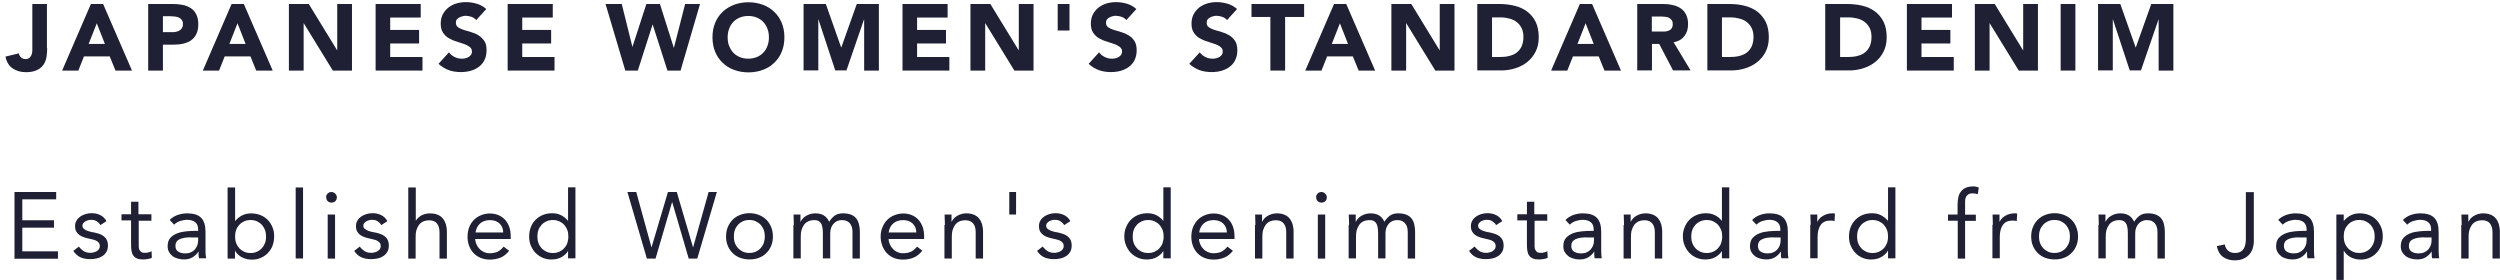 <svg width="259" height="29" viewBox="0 0 259 29" fill="none" xmlns="http://www.w3.org/2000/svg">
<path d="M4.891 4.992C4.891 5.312 4.861 5.618 4.815 5.923C4.754 6.228 4.662 6.487 4.494 6.716C4.342 6.945 4.113 7.128 3.823 7.266C3.533 7.403 3.151 7.479 2.693 7.479C2.143 7.479 1.685 7.342 1.303 7.082C0.921 6.823 0.677 6.411 0.57 5.862L1.96 5.526C1.975 5.694 2.051 5.831 2.189 5.953C2.326 6.075 2.479 6.121 2.647 6.121C2.815 6.121 2.952 6.075 3.059 5.984C3.151 5.892 3.227 5.785 3.273 5.663C3.319 5.541 3.349 5.389 3.349 5.236C3.349 5.083 3.349 4.946 3.349 4.809V0.414H4.861V4.992H4.891Z" fill="#1F2034"/>
<path d="M9.43 0.414H10.682L13.675 7.311H11.965L11.369 5.846H8.697L8.117 7.311H6.438L9.415 0.414H9.43ZM10.026 2.413L9.186 4.549H10.866L10.026 2.413Z" fill="#1F2034"/>
<path d="M15.352 0.414H17.917C18.268 0.414 18.619 0.445 18.924 0.506C19.245 0.567 19.52 0.689 19.764 0.841C20.009 0.994 20.192 1.208 20.329 1.482C20.467 1.757 20.543 2.093 20.543 2.505C20.543 2.917 20.482 3.252 20.345 3.512C20.222 3.786 20.039 4 19.81 4.168C19.581 4.336 19.306 4.443 19.001 4.519C18.695 4.595 18.344 4.626 17.993 4.626H16.878V7.311H15.352V0.414ZM16.878 3.329H17.886C18.024 3.329 18.161 3.329 18.283 3.283C18.405 3.252 18.527 3.207 18.619 3.146C18.711 3.084 18.802 2.993 18.863 2.886C18.924 2.779 18.955 2.642 18.955 2.489C18.955 2.321 18.909 2.169 18.833 2.062C18.757 1.955 18.65 1.879 18.527 1.818C18.405 1.757 18.253 1.726 18.1 1.711C17.947 1.711 17.795 1.681 17.657 1.681H16.878V3.313V3.329Z" fill="#1F2034"/>
<path d="M24.008 0.414H25.26L28.253 7.311H26.543L25.948 5.846H23.275L22.695 7.311H21.016L23.993 0.414H24.008ZM24.604 2.413L23.764 4.549H25.444L24.604 2.413Z" fill="#1F2034"/>
<path d="M29.93 0.414H31.991L34.923 5.206H34.938V0.414H36.465V7.311H34.48L31.472 2.413H31.457V7.311H29.93V0.414Z" fill="#1F2034"/>
<path d="M38.898 0.414H43.586V1.818H40.425V3.1H43.418V4.504H40.425V5.907H43.769V7.311H38.914V0.414H38.898Z" fill="#1F2034"/>
<path d="M49.354 2.096C49.232 1.943 49.064 1.821 48.85 1.745C48.636 1.668 48.438 1.638 48.255 1.638C48.148 1.638 48.025 1.638 47.919 1.684C47.812 1.729 47.69 1.745 47.583 1.806C47.476 1.867 47.399 1.928 47.323 2.019C47.247 2.111 47.231 2.218 47.231 2.355C47.231 2.569 47.308 2.721 47.461 2.828C47.613 2.935 47.812 3.026 48.056 3.103C48.3 3.179 48.545 3.255 48.819 3.332C49.094 3.408 49.354 3.515 49.583 3.667C49.812 3.82 50.01 4.003 50.178 4.247C50.346 4.491 50.407 4.812 50.407 5.209C50.407 5.605 50.331 5.926 50.194 6.216C50.056 6.506 49.858 6.735 49.613 6.918C49.369 7.101 49.094 7.238 48.774 7.33C48.453 7.421 48.117 7.467 47.751 7.467C47.308 7.467 46.88 7.406 46.498 7.269C46.117 7.131 45.766 6.918 45.43 6.612L46.514 5.422C46.666 5.636 46.865 5.788 47.109 5.911C47.354 6.033 47.598 6.078 47.842 6.078C47.964 6.078 48.087 6.078 48.224 6.033C48.346 6.002 48.468 5.956 48.56 5.895C48.667 5.834 48.743 5.758 48.804 5.666C48.865 5.575 48.896 5.468 48.896 5.346C48.896 5.132 48.819 4.98 48.651 4.858C48.483 4.736 48.3 4.629 48.056 4.552C47.812 4.476 47.552 4.385 47.277 4.293C47.002 4.217 46.743 4.095 46.498 3.957C46.254 3.82 46.056 3.622 45.903 3.393C45.75 3.164 45.659 2.859 45.659 2.462C45.659 2.065 45.735 1.76 45.873 1.485C46.025 1.211 46.208 0.982 46.453 0.783C46.697 0.6 46.972 0.448 47.292 0.356C47.613 0.265 47.934 0.219 48.27 0.219C48.667 0.219 49.033 0.28 49.4 0.387C49.766 0.493 50.087 0.677 50.377 0.936L49.339 2.08L49.354 2.096Z" fill="#1F2034"/>
<path d="M52.578 0.414H57.266V1.818H54.105V3.1H57.098V4.504H54.105V5.907H57.449V7.311H52.593V0.414H52.578Z" fill="#1F2034"/>
<path d="M62.765 0.414H64.414L65.513 4.839H65.529L66.964 0.414H68.369L69.804 4.946H69.819L70.98 0.414H72.522L70.506 7.311H69.147L67.621 2.55H67.605L66.078 7.311H64.78L62.734 0.414H62.765Z" fill="#1F2034"/>
<path d="M73.812 3.866C73.812 3.317 73.904 2.813 74.087 2.371C74.271 1.928 74.53 1.547 74.866 1.226C75.202 0.906 75.584 0.677 76.042 0.494C76.5 0.326 76.989 0.234 77.538 0.234C78.088 0.234 78.576 0.326 79.034 0.494C79.493 0.662 79.874 0.906 80.21 1.226C80.546 1.547 80.806 1.928 80.989 2.371C81.172 2.813 81.264 3.317 81.264 3.866C81.264 4.415 81.172 4.919 80.989 5.362C80.806 5.804 80.546 6.186 80.21 6.506C79.874 6.826 79.493 7.071 79.034 7.238C78.576 7.406 78.088 7.498 77.538 7.498C76.989 7.498 76.5 7.406 76.042 7.238C75.584 7.071 75.202 6.826 74.866 6.506C74.53 6.186 74.271 5.804 74.087 5.362C73.904 4.919 73.812 4.415 73.812 3.866ZM75.385 3.866C75.385 4.187 75.431 4.492 75.538 4.751C75.645 5.026 75.782 5.255 75.965 5.453C76.149 5.651 76.378 5.804 76.637 5.911C76.897 6.018 77.187 6.079 77.523 6.079C77.859 6.079 78.134 6.018 78.409 5.911C78.668 5.804 78.897 5.651 79.08 5.453C79.264 5.255 79.416 5.026 79.508 4.751C79.615 4.476 79.66 4.187 79.66 3.866C79.66 3.546 79.615 3.256 79.508 2.981C79.401 2.706 79.264 2.478 79.08 2.279C78.897 2.081 78.668 1.928 78.409 1.821C78.149 1.715 77.844 1.653 77.523 1.653C77.202 1.653 76.897 1.715 76.637 1.821C76.378 1.928 76.149 2.081 75.965 2.279C75.782 2.478 75.629 2.706 75.538 2.981C75.431 3.256 75.385 3.546 75.385 3.866Z" fill="#1F2034"/>
<path d="M83.265 0.414H85.556L87.144 4.916H87.159L88.762 0.414H91.052V7.311H89.526V2.016H89.51L87.693 7.296H86.533L84.792 2.016H84.777V7.296H83.25V0.414H83.265Z" fill="#1F2034"/>
<path d="M93.484 0.414H98.172V1.818H95.011V3.1H98.004V4.504H95.011V5.907H98.355V7.311H93.5V0.414H93.484Z" fill="#1F2034"/>
<path d="M100.539 0.414H102.6L105.532 5.206H105.547V0.414H107.074V7.311H105.089L102.081 2.413H102.066V7.311H100.539V0.414Z" fill="#1F2034"/>
<path d="M109.578 0.414H110.8V3.161H109.578V0.414Z" fill="#1F2034"/>
<path d="M116.705 2.096C116.583 1.943 116.415 1.821 116.202 1.745C115.988 1.668 115.789 1.638 115.606 1.638C115.499 1.638 115.377 1.638 115.27 1.684C115.148 1.714 115.041 1.745 114.934 1.806C114.827 1.867 114.751 1.928 114.675 2.019C114.614 2.111 114.583 2.218 114.583 2.355C114.583 2.569 114.659 2.721 114.812 2.828C114.965 2.935 115.163 3.026 115.408 3.103C115.652 3.179 115.896 3.255 116.171 3.332C116.446 3.408 116.69 3.515 116.934 3.667C117.179 3.82 117.362 4.003 117.53 4.247C117.683 4.491 117.759 4.812 117.759 5.209C117.759 5.605 117.683 5.926 117.545 6.216C117.408 6.506 117.209 6.735 116.965 6.918C116.721 7.101 116.446 7.238 116.125 7.33C115.805 7.421 115.469 7.467 115.102 7.467C114.659 7.467 114.232 7.406 113.85 7.269C113.468 7.131 113.117 6.918 112.781 6.612L113.865 5.422C114.018 5.636 114.217 5.788 114.461 5.911C114.705 6.033 114.949 6.078 115.194 6.078C115.316 6.078 115.438 6.078 115.575 6.033C115.698 6.002 115.82 5.956 115.911 5.895C116.018 5.834 116.095 5.758 116.156 5.666C116.217 5.575 116.247 5.468 116.247 5.346C116.247 5.132 116.171 4.98 116.003 4.858C115.85 4.736 115.652 4.629 115.408 4.552C115.163 4.476 114.904 4.385 114.629 4.293C114.354 4.217 114.094 4.095 113.85 3.957C113.606 3.82 113.407 3.622 113.255 3.393C113.102 3.164 113.01 2.859 113.01 2.462C113.01 2.065 113.087 1.76 113.224 1.485C113.377 1.211 113.56 0.982 113.804 0.783C114.049 0.6 114.323 0.448 114.644 0.356C114.965 0.265 115.285 0.219 115.621 0.219C116.018 0.219 116.385 0.28 116.751 0.387C117.118 0.493 117.438 0.677 117.728 0.936L116.69 2.08L116.705 2.096Z" fill="#1F2034"/>
<path d="M127.135 2.096C127.013 1.943 126.845 1.821 126.631 1.745C126.417 1.668 126.219 1.638 126.036 1.638C125.929 1.638 125.807 1.638 125.7 1.684C125.578 1.714 125.471 1.745 125.364 1.806C125.257 1.867 125.181 1.928 125.104 2.019C125.043 2.111 125.013 2.218 125.013 2.355C125.013 2.569 125.089 2.721 125.242 2.828C125.394 2.935 125.593 3.026 125.837 3.103C126.082 3.179 126.326 3.255 126.601 3.332C126.876 3.408 127.12 3.515 127.364 3.667C127.608 3.82 127.792 4.003 127.96 4.247C128.112 4.491 128.189 4.812 128.189 5.209C128.189 5.605 128.112 5.926 127.975 6.216C127.837 6.506 127.639 6.735 127.395 6.918C127.15 7.101 126.876 7.238 126.555 7.33C126.234 7.421 125.898 7.467 125.532 7.467C125.089 7.467 124.661 7.406 124.28 7.269C123.898 7.131 123.547 6.918 123.211 6.612L124.295 5.422C124.448 5.636 124.646 5.788 124.891 5.911C125.135 6.033 125.379 6.078 125.623 6.078C125.746 6.078 125.868 6.078 126.005 6.033C126.127 6.002 126.249 5.956 126.341 5.895C126.448 5.834 126.524 5.758 126.585 5.666C126.646 5.575 126.677 5.468 126.677 5.346C126.677 5.132 126.601 4.98 126.433 4.858C126.28 4.736 126.082 4.629 125.837 4.552C125.593 4.476 125.333 4.385 125.058 4.293C124.784 4.217 124.524 4.095 124.28 3.957C124.035 3.82 123.837 3.622 123.684 3.393C123.532 3.164 123.44 2.859 123.44 2.462C123.44 2.065 123.516 1.76 123.654 1.485C123.806 1.211 123.99 0.982 124.234 0.783C124.478 0.6 124.753 0.448 125.074 0.356C125.394 0.265 125.715 0.219 126.051 0.219C126.448 0.219 126.814 0.28 127.181 0.387C127.547 0.493 127.868 0.677 128.158 0.936L127.12 2.08L127.135 2.096Z" fill="#1F2034"/>
<path d="M131.626 1.757H129.656V0.414H135.107V1.757H133.138V7.311H131.611V1.757H131.626Z" fill="#1F2034"/>
<path d="M138.219 0.414H139.471L142.464 7.311H140.754L140.158 5.846H137.486L136.906 7.311H135.227L138.204 0.414H138.219ZM138.815 2.413L137.975 4.549H139.655L138.815 2.413Z" fill="#1F2034"/>
<path d="M144.148 0.414H146.21L149.141 5.206H149.157V0.414H150.684V7.311H148.699L145.691 2.413H145.675V7.311H144.148V0.414Z" fill="#1F2034"/>
<path d="M153.062 0.414H155.337C155.887 0.414 156.406 0.475 156.91 0.597C157.414 0.719 157.841 0.918 158.208 1.192C158.574 1.467 158.88 1.833 159.093 2.26C159.307 2.703 159.414 3.237 159.414 3.863C159.414 4.427 159.307 4.916 159.093 5.343C158.88 5.77 158.605 6.121 158.238 6.411C157.887 6.701 157.475 6.915 157.002 7.067C156.528 7.22 156.04 7.296 155.536 7.296H153.047V0.414H153.062ZM154.574 5.907H155.368C155.719 5.907 156.04 5.877 156.345 5.801C156.65 5.724 156.91 5.618 157.124 5.45C157.337 5.282 157.521 5.068 157.643 4.794C157.765 4.519 157.826 4.198 157.826 3.802C157.826 3.466 157.765 3.176 157.643 2.917C157.521 2.672 157.353 2.459 157.139 2.291C156.925 2.123 156.681 2.001 156.391 1.925C156.101 1.848 155.795 1.803 155.475 1.803H154.574V5.892V5.907Z" fill="#1F2034"/>
<path d="M163.688 0.414H164.94L167.933 7.311H166.223L165.627 5.846H162.955L162.375 7.311H160.695L163.673 0.414H163.688ZM164.268 2.413L163.428 4.549H165.108L164.268 2.413Z" fill="#1F2034"/>
<path d="M169.617 0.414H172.289C172.64 0.414 172.976 0.445 173.282 0.521C173.602 0.582 173.877 0.704 174.106 0.857C174.351 1.009 174.534 1.238 174.671 1.497C174.809 1.772 174.885 2.108 174.885 2.505C174.885 2.993 174.763 3.405 174.503 3.741C174.244 4.076 173.877 4.29 173.389 4.382L175.145 7.296H173.328L171.892 4.549H171.144V7.296H169.617V0.414ZM171.129 3.268H172.03C172.167 3.268 172.305 3.268 172.457 3.268C172.61 3.268 172.747 3.222 172.87 3.176C172.992 3.13 173.099 3.054 173.175 2.947C173.251 2.84 173.297 2.703 173.297 2.505C173.297 2.321 173.266 2.184 173.19 2.093C173.114 2.001 173.022 1.909 172.915 1.848C172.808 1.787 172.671 1.757 172.534 1.742C172.396 1.726 172.243 1.711 172.121 1.711H171.129V3.283V3.268Z" fill="#1F2034"/>
<path d="M176.898 0.414H179.173C179.723 0.414 180.257 0.475 180.746 0.597C181.234 0.719 181.677 0.918 182.044 1.192C182.41 1.467 182.7 1.833 182.929 2.26C183.143 2.703 183.25 3.237 183.25 3.863C183.25 4.427 183.143 4.916 182.929 5.343C182.716 5.77 182.426 6.121 182.074 6.411C181.723 6.701 181.311 6.915 180.838 7.067C180.364 7.22 179.876 7.296 179.372 7.296H176.883V0.414H176.898ZM178.41 5.907H179.204C179.555 5.907 179.876 5.877 180.181 5.801C180.486 5.724 180.746 5.618 180.96 5.45C181.173 5.282 181.357 5.068 181.479 4.794C181.601 4.519 181.662 4.198 181.662 3.802C181.662 3.466 181.601 3.176 181.479 2.917C181.357 2.672 181.189 2.459 180.975 2.291C180.761 2.123 180.502 2.001 180.211 1.925C179.921 1.848 179.616 1.803 179.295 1.803H178.394V5.892L178.41 5.907Z" fill="#1F2034"/>
<path d="M189.109 0.414H191.384C191.934 0.414 192.453 0.475 192.957 0.597C193.461 0.719 193.888 0.918 194.255 1.192C194.621 1.467 194.927 1.833 195.14 2.26C195.354 2.703 195.461 3.237 195.461 3.863C195.461 4.427 195.354 4.916 195.14 5.343C194.927 5.77 194.652 6.121 194.285 6.411C193.934 6.701 193.522 6.915 193.048 7.067C192.575 7.22 192.086 7.296 191.583 7.296H189.094V0.414H189.109ZM190.636 5.907H191.43C191.781 5.907 192.102 5.877 192.407 5.801C192.713 5.724 192.972 5.618 193.186 5.45C193.4 5.282 193.583 5.068 193.705 4.794C193.827 4.519 193.888 4.198 193.888 3.802C193.888 3.466 193.827 3.176 193.705 2.917C193.583 2.672 193.415 2.459 193.201 2.291C192.987 2.123 192.743 2.001 192.453 1.925C192.163 1.848 191.857 1.803 191.537 1.803H190.636V5.892V5.907Z" fill="#1F2034"/>
<path d="M197.539 0.414H202.227V1.818H199.066V3.1H202.059V4.504H199.066V5.907H202.41V7.311H197.554V0.414H197.539Z" fill="#1F2034"/>
<path d="M204.594 0.414H206.655L209.587 5.206H209.602V0.414H211.129V7.311H209.144L206.136 2.413H206.121V7.311H204.594V0.414Z" fill="#1F2034"/>
<path d="M213.484 0.414H215.011V7.311H213.484V0.414Z" fill="#1F2034"/>
<path d="M217.359 0.414H219.665L221.253 4.916H221.268L222.872 0.414H225.162V7.311H223.635V2.016H223.62L221.803 7.296H220.642L218.902 2.016H218.886V7.296H217.359V0.414Z" fill="#1F2034"/>
<path d="M1.484 19.891H5.821V20.654H2.309V22.82H5.592V23.583H2.309V26.04H6.004V26.803H1.5V19.906L1.484 19.891Z" fill="#1F2034"/>
<path d="M8.189 25.58C8.342 25.764 8.51 25.916 8.678 26.023C8.861 26.13 9.075 26.191 9.35 26.191C9.472 26.191 9.579 26.191 9.701 26.145C9.823 26.099 9.93 26.084 10.021 26.023C10.113 25.962 10.19 25.886 10.251 25.809C10.312 25.718 10.342 25.611 10.342 25.489C10.342 25.367 10.312 25.26 10.266 25.184C10.205 25.107 10.144 25.046 10.052 24.985C9.96 24.924 9.854 24.878 9.747 24.848C9.625 24.817 9.502 24.787 9.38 24.756C9.166 24.711 8.968 24.665 8.769 24.604C8.571 24.543 8.403 24.466 8.266 24.375C8.128 24.283 8.006 24.161 7.914 24.009C7.823 23.856 7.777 23.673 7.777 23.429C7.777 23.215 7.823 23.017 7.93 22.849C8.021 22.681 8.159 22.544 8.311 22.437C8.464 22.33 8.663 22.238 8.861 22.177C9.06 22.116 9.273 22.086 9.487 22.086C9.808 22.086 10.113 22.147 10.388 22.284C10.663 22.422 10.877 22.62 11.029 22.91L10.403 23.322C10.312 23.154 10.174 23.032 10.021 22.925C9.869 22.818 9.67 22.773 9.441 22.773C9.334 22.773 9.228 22.773 9.121 22.818C9.014 22.849 8.922 22.879 8.831 22.941C8.739 23.002 8.678 23.062 8.617 23.139C8.556 23.215 8.54 23.307 8.54 23.413C8.54 23.505 8.571 23.597 8.632 23.658C8.693 23.719 8.785 23.78 8.892 23.841C8.998 23.902 9.121 23.932 9.258 23.978C9.396 24.024 9.548 24.054 9.686 24.07C9.884 24.115 10.083 24.161 10.266 24.222C10.449 24.283 10.602 24.36 10.739 24.466C10.877 24.573 10.983 24.695 11.06 24.848C11.136 25 11.182 25.199 11.182 25.428C11.182 25.687 11.136 25.916 11.029 26.084C10.922 26.267 10.785 26.42 10.617 26.526C10.449 26.633 10.251 26.725 10.037 26.771C9.823 26.816 9.594 26.847 9.365 26.847C8.968 26.847 8.632 26.786 8.357 26.664C8.067 26.542 7.823 26.328 7.594 25.992L8.205 25.519L8.189 25.58Z" fill="#1F2034"/>
<path d="M15.716 22.867H14.372V25.141C14.372 25.293 14.372 25.43 14.372 25.553C14.372 25.675 14.403 25.797 14.449 25.888C14.495 25.98 14.556 26.056 14.647 26.117C14.739 26.178 14.861 26.194 15.029 26.194C15.136 26.194 15.258 26.194 15.365 26.148C15.487 26.117 15.594 26.087 15.701 26.026L15.731 26.712C15.594 26.773 15.457 26.819 15.304 26.834C15.151 26.865 14.998 26.88 14.846 26.88C14.571 26.88 14.357 26.85 14.189 26.773C14.021 26.697 13.899 26.605 13.807 26.468C13.716 26.346 13.655 26.178 13.624 25.98C13.594 25.781 13.578 25.583 13.578 25.339V22.836H12.586V22.195H13.578V20.898H14.342V22.195H15.686V22.836L15.716 22.867Z" fill="#1F2034"/>
<path d="M17.566 22.803C17.795 22.559 18.07 22.392 18.405 22.269C18.726 22.163 19.047 22.102 19.383 22.102C20.055 22.102 20.543 22.254 20.849 22.575C21.154 22.895 21.291 23.383 21.291 24.024V25.977C21.291 26.099 21.291 26.237 21.307 26.374C21.322 26.512 21.337 26.649 21.352 26.756H20.619C20.589 26.649 20.574 26.542 20.574 26.405C20.574 26.283 20.574 26.161 20.574 26.069H20.558C20.406 26.298 20.207 26.496 19.963 26.649C19.719 26.802 19.413 26.878 19.062 26.878C18.833 26.878 18.604 26.847 18.405 26.786C18.207 26.725 18.024 26.649 17.871 26.527C17.718 26.405 17.596 26.267 17.505 26.099C17.413 25.932 17.367 25.733 17.367 25.52C17.367 25.138 17.459 24.848 17.657 24.635C17.856 24.421 18.1 24.268 18.39 24.162C18.68 24.055 18.986 23.994 19.322 23.963C19.657 23.933 19.963 23.917 20.238 23.917H20.528V23.78C20.528 23.444 20.436 23.2 20.238 23.032C20.039 22.864 19.764 22.773 19.398 22.773C19.154 22.773 18.909 22.819 18.665 22.895C18.421 22.971 18.222 23.093 18.039 23.276L17.566 22.773V22.803ZM19.764 24.589C19.276 24.589 18.894 24.65 18.604 24.787C18.314 24.925 18.176 25.153 18.176 25.459C18.176 25.749 18.268 25.947 18.467 26.069C18.665 26.191 18.894 26.252 19.184 26.252C19.398 26.252 19.596 26.222 19.764 26.145C19.932 26.069 20.07 25.977 20.177 25.855C20.284 25.733 20.375 25.581 20.436 25.428C20.497 25.26 20.528 25.092 20.528 24.894V24.604H19.764V24.589Z" fill="#1F2034"/>
<path d="M23.593 19.422H24.357V22.886H24.372C24.586 22.642 24.815 22.443 25.105 22.306C25.38 22.169 25.685 22.108 26.021 22.108C26.372 22.108 26.708 22.169 26.998 22.291C27.288 22.413 27.548 22.581 27.747 22.794C27.96 23.008 28.113 23.267 28.235 23.557C28.357 23.847 28.403 24.168 28.403 24.503C28.403 24.839 28.342 25.159 28.235 25.449C28.128 25.739 27.96 25.999 27.747 26.212C27.548 26.426 27.304 26.594 27.014 26.716C26.739 26.838 26.433 26.899 26.113 26.899C25.701 26.899 25.349 26.807 25.029 26.64C24.723 26.456 24.494 26.243 24.357 25.983H24.342V26.792H23.578V19.437L23.593 19.422ZM24.357 24.503C24.357 24.747 24.387 24.961 24.464 25.175C24.54 25.388 24.647 25.556 24.784 25.709C24.922 25.861 25.105 25.983 25.288 26.075C25.487 26.166 25.701 26.212 25.96 26.212C26.22 26.212 26.433 26.166 26.632 26.075C26.83 25.983 26.998 25.861 27.136 25.709C27.273 25.556 27.38 25.373 27.456 25.175C27.533 24.976 27.563 24.747 27.563 24.503C27.563 24.259 27.533 24.046 27.456 23.832C27.38 23.634 27.273 23.45 27.136 23.298C26.998 23.145 26.815 23.023 26.632 22.931C26.433 22.84 26.204 22.794 25.96 22.794C25.716 22.794 25.487 22.84 25.288 22.931C25.09 23.023 24.922 23.145 24.784 23.298C24.647 23.45 24.525 23.634 24.464 23.832C24.387 24.03 24.357 24.259 24.357 24.503Z" fill="#1F2034"/>
<path d="M30.633 19.422H31.396V26.777H30.633V19.422Z" fill="#1F2034"/>
<path d="M33.781 20.44C33.781 20.287 33.842 20.165 33.934 20.058C34.041 19.952 34.178 19.891 34.331 19.891C34.484 19.891 34.621 19.952 34.728 20.058C34.835 20.165 34.896 20.303 34.896 20.44C34.896 20.608 34.85 20.73 34.743 20.837C34.636 20.944 34.499 20.989 34.346 20.989C34.194 20.989 34.056 20.944 33.949 20.837C33.842 20.73 33.797 20.593 33.797 20.44H33.781ZM33.949 22.225H34.713V26.788H33.949V22.225Z" fill="#1F2034"/>
<path d="M37.291 25.58C37.444 25.764 37.611 25.916 37.779 26.023C37.963 26.13 38.176 26.191 38.451 26.191C38.573 26.191 38.68 26.191 38.803 26.145C38.925 26.099 39.032 26.084 39.123 26.023C39.215 25.962 39.291 25.886 39.352 25.809C39.413 25.718 39.444 25.611 39.444 25.489C39.444 25.367 39.413 25.26 39.367 25.184C39.306 25.107 39.245 25.046 39.154 24.985C39.062 24.924 38.955 24.878 38.848 24.848C38.726 24.817 38.604 24.787 38.482 24.756C38.268 24.711 38.069 24.665 37.871 24.604C37.672 24.543 37.505 24.466 37.367 24.375C37.23 24.283 37.108 24.161 37.016 24.009C36.924 23.856 36.879 23.673 36.879 23.429C36.879 23.215 36.924 23.017 37.031 22.849C37.123 22.681 37.26 22.544 37.413 22.437C37.566 22.33 37.764 22.238 37.963 22.177C38.161 22.116 38.375 22.086 38.589 22.086C38.909 22.086 39.215 22.147 39.49 22.284C39.764 22.422 39.978 22.62 40.131 22.91L39.505 23.322C39.413 23.154 39.276 23.032 39.123 22.925C38.97 22.818 38.772 22.773 38.543 22.773C38.436 22.773 38.329 22.773 38.222 22.818C38.115 22.849 38.024 22.879 37.932 22.941C37.84 23.002 37.779 23.062 37.718 23.139C37.657 23.215 37.642 23.307 37.642 23.413C37.642 23.505 37.672 23.597 37.734 23.658C37.795 23.719 37.886 23.78 37.993 23.841C38.1 23.902 38.222 23.932 38.36 23.978C38.497 24.024 38.65 24.054 38.787 24.07C38.986 24.115 39.184 24.161 39.367 24.222C39.551 24.283 39.703 24.36 39.841 24.466C39.978 24.573 40.085 24.695 40.161 24.848C40.238 25 40.283 25.199 40.283 25.428C40.283 25.687 40.238 25.916 40.131 26.084C40.024 26.267 39.887 26.42 39.719 26.526C39.551 26.633 39.352 26.725 39.138 26.771C38.925 26.816 38.696 26.847 38.467 26.847C38.069 26.847 37.734 26.786 37.459 26.664C37.169 26.542 36.924 26.328 36.695 25.992L37.306 25.519L37.291 25.58Z" fill="#1F2034"/>
<path d="M42.312 19.422H43.076V22.855H43.091C43.137 22.764 43.213 22.672 43.305 22.581C43.396 22.489 43.503 22.413 43.625 22.336C43.747 22.26 43.9 22.214 44.053 22.169C44.206 22.123 44.373 22.108 44.557 22.108C44.862 22.108 45.106 22.153 45.335 22.245C45.565 22.336 45.732 22.459 45.87 22.626C46.007 22.794 46.114 22.993 46.191 23.221C46.252 23.45 46.297 23.71 46.297 23.984V26.792H45.534V24.061C45.534 23.679 45.442 23.374 45.274 23.16C45.106 22.947 44.847 22.825 44.48 22.825C44.236 22.825 44.022 22.87 43.839 22.947C43.656 23.038 43.518 23.145 43.396 23.313C43.289 23.466 43.198 23.649 43.137 23.862C43.076 24.076 43.06 24.32 43.06 24.58V26.792H42.297V19.437L42.312 19.422Z" fill="#1F2034"/>
<path d="M52.774 25.947C52.499 26.298 52.209 26.542 51.873 26.68C51.552 26.817 51.171 26.893 50.743 26.893C50.392 26.893 50.071 26.832 49.781 26.71C49.491 26.588 49.247 26.42 49.048 26.207C48.85 25.993 48.697 25.734 48.59 25.444C48.483 25.154 48.438 24.833 48.438 24.513C48.438 24.162 48.499 23.841 48.605 23.552C48.712 23.262 48.88 23.002 49.094 22.789C49.308 22.575 49.552 22.407 49.827 22.3C50.117 22.178 50.422 22.117 50.758 22.117C51.079 22.117 51.369 22.178 51.629 22.285C51.888 22.392 52.117 22.544 52.316 22.758C52.514 22.972 52.652 23.216 52.759 23.506C52.865 23.796 52.911 24.131 52.911 24.513V24.757H49.231C49.231 24.955 49.293 25.139 49.369 25.322C49.445 25.505 49.552 25.657 49.69 25.795C49.812 25.932 49.98 26.039 50.148 26.115C50.316 26.192 50.514 26.237 50.728 26.237C51.064 26.237 51.339 26.176 51.568 26.069C51.797 25.947 51.995 25.779 52.178 25.551L52.759 25.993L52.774 25.947ZM52.133 24.086C52.133 23.704 51.995 23.384 51.751 23.155C51.507 22.926 51.186 22.804 50.758 22.804C50.331 22.804 49.995 22.926 49.735 23.155C49.476 23.384 49.323 23.704 49.262 24.086H52.133Z" fill="#1F2034"/>
<path d="M58.882 25.968H58.867C58.729 26.227 58.5 26.441 58.195 26.624C57.889 26.807 57.523 26.883 57.111 26.883C56.79 26.883 56.5 26.822 56.21 26.7C55.935 26.578 55.691 26.41 55.477 26.197C55.278 25.983 55.11 25.724 54.988 25.434C54.866 25.144 54.82 24.823 54.82 24.488C54.82 24.152 54.881 23.831 54.988 23.542C55.095 23.252 55.263 22.992 55.477 22.779C55.691 22.565 55.935 22.397 56.225 22.275C56.515 22.153 56.851 22.092 57.202 22.092C57.538 22.092 57.844 22.153 58.118 22.29C58.393 22.428 58.638 22.611 58.836 22.87H58.851V19.406H59.615V26.761H58.851V25.953L58.882 25.968ZM58.882 24.503C58.882 24.259 58.851 24.045 58.775 23.831C58.699 23.633 58.592 23.45 58.454 23.297C58.317 23.145 58.134 23.023 57.95 22.931C57.752 22.84 57.523 22.794 57.279 22.794C57.034 22.794 56.805 22.84 56.607 22.931C56.408 23.023 56.24 23.145 56.103 23.297C55.965 23.45 55.843 23.633 55.782 23.831C55.706 24.03 55.675 24.259 55.675 24.503C55.675 24.747 55.706 24.961 55.782 25.174C55.859 25.388 55.965 25.556 56.103 25.708C56.24 25.861 56.424 25.983 56.607 26.075C56.805 26.166 57.019 26.212 57.279 26.212C57.538 26.212 57.752 26.166 57.95 26.075C58.149 25.983 58.317 25.861 58.454 25.708C58.592 25.556 58.714 25.373 58.775 25.174C58.836 24.976 58.882 24.747 58.882 24.503Z" fill="#1F2034"/>
<path d="M65.015 19.891H65.916L67.489 25.613H67.504L69.199 19.891H70.115L71.795 25.613H71.81L73.413 19.891H74.268L72.237 26.788H71.352L69.642 20.944H69.626L67.916 26.788H67.016L65 19.891H65.015Z" fill="#1F2034"/>
<path d="M75.219 24.497C75.219 24.146 75.28 23.81 75.402 23.52C75.524 23.23 75.692 22.971 75.906 22.757C76.12 22.544 76.379 22.376 76.669 22.269C76.975 22.147 77.295 22.086 77.647 22.086C77.998 22.086 78.318 22.147 78.624 22.269C78.929 22.391 79.173 22.544 79.387 22.757C79.601 22.971 79.769 23.215 79.891 23.52C80.013 23.81 80.074 24.131 80.074 24.497C80.074 24.863 80.013 25.184 79.891 25.474C79.769 25.764 79.601 26.023 79.387 26.221C79.173 26.435 78.914 26.603 78.624 26.709C78.318 26.832 77.998 26.877 77.647 26.877C77.295 26.877 76.975 26.816 76.669 26.709C76.364 26.587 76.12 26.435 75.906 26.221C75.692 26.008 75.524 25.764 75.402 25.474C75.28 25.184 75.219 24.863 75.219 24.497ZM76.028 24.497C76.028 24.741 76.058 24.955 76.135 25.168C76.211 25.382 76.318 25.55 76.456 25.702C76.593 25.855 76.776 25.977 76.959 26.069C77.158 26.16 77.372 26.206 77.631 26.206C77.891 26.206 78.105 26.16 78.303 26.069C78.502 25.977 78.67 25.855 78.807 25.702C78.944 25.55 79.067 25.367 79.128 25.168C79.189 24.97 79.234 24.741 79.234 24.497C79.234 24.253 79.204 24.039 79.128 23.826C79.051 23.627 78.944 23.444 78.807 23.291C78.67 23.139 78.486 23.017 78.303 22.925C78.105 22.834 77.876 22.788 77.631 22.788C77.387 22.788 77.158 22.834 76.959 22.925C76.761 23.017 76.593 23.139 76.456 23.291C76.318 23.444 76.196 23.627 76.135 23.826C76.058 24.024 76.028 24.253 76.028 24.497Z" fill="#1F2034"/>
<path d="M82.241 23.307C82.241 23.093 82.241 22.91 82.226 22.727C82.226 22.544 82.211 22.376 82.211 22.224H82.928C82.928 22.346 82.928 22.468 82.928 22.59C82.928 22.712 82.928 22.834 82.928 22.971H82.944C82.989 22.864 83.066 22.758 83.157 22.651C83.249 22.544 83.356 22.453 83.493 22.376C83.615 22.3 83.768 22.224 83.936 22.178C84.104 22.132 84.272 22.102 84.455 22.102C84.699 22.102 84.913 22.132 85.081 22.193C85.249 22.254 85.386 22.331 85.493 22.422C85.6 22.514 85.692 22.605 85.753 22.712C85.814 22.819 85.86 22.895 85.906 22.971C86.074 22.697 86.272 22.483 86.486 22.331C86.7 22.178 86.99 22.102 87.341 22.102C87.662 22.102 87.936 22.147 88.165 22.239C88.395 22.331 88.562 22.453 88.7 22.62C88.837 22.788 88.929 22.987 88.99 23.231C89.051 23.475 89.082 23.734 89.082 24.024V26.786H88.318V24.055C88.318 23.902 88.303 23.75 88.272 23.597C88.242 23.444 88.181 23.322 88.089 23.2C88.013 23.078 87.891 22.987 87.753 22.91C87.616 22.834 87.433 22.803 87.204 22.803C87.036 22.803 86.883 22.834 86.746 22.895C86.608 22.956 86.471 23.048 86.364 23.17C86.257 23.292 86.165 23.429 86.104 23.597C86.043 23.765 86.013 23.948 86.013 24.146V26.771H85.249V24.192C85.249 23.689 85.188 23.322 85.051 23.124C84.913 22.91 84.684 22.803 84.379 22.803C84.135 22.803 83.921 22.849 83.737 22.926C83.554 23.017 83.417 23.124 83.295 23.292C83.188 23.444 83.096 23.628 83.035 23.841C82.974 24.055 82.959 24.299 82.959 24.558V26.771H82.195V23.292L82.241 23.307Z" fill="#1F2034"/>
<path d="M95.571 25.947C95.296 26.298 94.991 26.542 94.67 26.68C94.349 26.817 93.968 26.893 93.54 26.893C93.189 26.893 92.868 26.832 92.578 26.71C92.288 26.588 92.059 26.42 91.86 26.207C91.662 25.993 91.509 25.734 91.402 25.444C91.296 25.154 91.234 24.833 91.234 24.513C91.234 24.162 91.295 23.841 91.418 23.552C91.54 23.262 91.692 23.002 91.906 22.789C92.12 22.575 92.364 22.407 92.654 22.3C92.945 22.178 93.25 22.117 93.586 22.117C93.906 22.117 94.197 22.178 94.456 22.285C94.716 22.392 94.945 22.544 95.143 22.758C95.326 22.956 95.479 23.216 95.586 23.506C95.693 23.796 95.739 24.131 95.739 24.513V24.757H92.059C92.059 24.955 92.12 25.139 92.196 25.322C92.273 25.505 92.38 25.657 92.517 25.795C92.639 25.932 92.792 26.039 92.975 26.115C93.143 26.192 93.341 26.237 93.555 26.237C93.891 26.237 94.166 26.176 94.395 26.069C94.624 25.947 94.823 25.779 95.006 25.551L95.586 25.993L95.571 25.947ZM94.93 24.086C94.93 23.704 94.792 23.384 94.548 23.155C94.303 22.926 93.983 22.804 93.555 22.804C93.128 22.804 92.792 22.926 92.532 23.155C92.273 23.384 92.12 23.704 92.059 24.086H94.93Z" fill="#1F2034"/>
<path d="M97.89 23.307C97.89 23.093 97.89 22.91 97.874 22.727C97.874 22.544 97.859 22.376 97.859 22.224H98.577C98.577 22.346 98.577 22.468 98.577 22.59C98.577 22.712 98.577 22.834 98.577 22.971H98.592C98.638 22.864 98.714 22.758 98.806 22.651C98.897 22.544 99.004 22.453 99.142 22.376C99.264 22.3 99.416 22.224 99.584 22.178C99.752 22.132 99.92 22.102 100.104 22.102C100.409 22.102 100.653 22.147 100.882 22.239C101.111 22.331 101.279 22.453 101.417 22.62C101.554 22.788 101.661 22.987 101.737 23.215C101.798 23.444 101.844 23.704 101.844 23.979V26.786H101.081V24.055C101.081 23.673 101.004 23.368 100.821 23.154C100.653 22.941 100.394 22.819 100.027 22.819C99.783 22.819 99.569 22.864 99.386 22.941C99.203 23.032 99.065 23.139 98.943 23.307C98.836 23.46 98.745 23.643 98.684 23.856C98.623 24.07 98.607 24.314 98.607 24.574V26.786H97.844V23.307H97.89Z" fill="#1F2034"/>
<path d="M104.562 19.891H105.265V22.225H104.562V19.891Z" fill="#1F2034"/>
<path d="M108.048 25.58C108.201 25.764 108.369 25.916 108.537 26.023C108.72 26.13 108.934 26.191 109.209 26.191C109.331 26.191 109.438 26.191 109.56 26.145C109.682 26.114 109.789 26.084 109.881 26.023C109.972 25.962 110.049 25.886 110.11 25.809C110.171 25.718 110.201 25.611 110.201 25.489C110.201 25.367 110.171 25.26 110.125 25.184C110.064 25.107 110.003 25.046 109.911 24.985C109.819 24.924 109.713 24.878 109.606 24.848C109.484 24.817 109.361 24.787 109.239 24.756C109.025 24.711 108.827 24.665 108.628 24.604C108.43 24.543 108.262 24.466 108.125 24.375C107.987 24.283 107.865 24.161 107.773 24.009C107.682 23.856 107.636 23.673 107.636 23.429C107.636 23.215 107.682 23.017 107.789 22.849C107.88 22.681 108.018 22.544 108.17 22.437C108.323 22.33 108.506 22.238 108.72 22.177C108.919 22.116 109.132 22.086 109.346 22.086C109.667 22.086 109.972 22.147 110.247 22.284C110.522 22.422 110.736 22.62 110.888 22.91L110.247 23.322C110.155 23.154 110.018 23.032 109.865 22.925C109.713 22.818 109.514 22.773 109.285 22.773C109.178 22.773 109.071 22.773 108.964 22.818C108.858 22.849 108.766 22.879 108.674 22.941C108.583 22.986 108.522 23.062 108.461 23.139C108.399 23.215 108.384 23.307 108.384 23.413C108.384 23.505 108.415 23.597 108.476 23.658C108.537 23.719 108.628 23.78 108.735 23.841C108.842 23.902 108.964 23.932 109.102 23.978C109.239 24.024 109.392 24.054 109.529 24.07C109.728 24.115 109.926 24.161 110.11 24.222C110.293 24.283 110.446 24.36 110.583 24.466C110.72 24.573 110.827 24.695 110.904 24.848C110.98 25 111.026 25.199 111.026 25.428C111.026 25.687 110.98 25.916 110.873 26.084C110.766 26.267 110.629 26.42 110.461 26.526C110.293 26.633 110.094 26.725 109.881 26.771C109.667 26.816 109.438 26.847 109.209 26.847C108.812 26.847 108.476 26.786 108.201 26.664C107.911 26.542 107.667 26.328 107.438 25.992L108.048 25.519V25.58Z" fill="#1F2034"/>
<path d="M120.553 25.968H120.538C120.401 26.227 120.172 26.441 119.866 26.624C119.561 26.807 119.194 26.883 118.782 26.883C118.462 26.883 118.171 26.822 117.881 26.7C117.606 26.578 117.362 26.41 117.148 26.197C116.95 25.983 116.782 25.724 116.66 25.434C116.538 25.144 116.477 24.823 116.477 24.488C116.477 24.152 116.538 23.831 116.66 23.542C116.782 23.252 116.935 22.992 117.148 22.779C117.362 22.565 117.606 22.397 117.897 22.275C118.187 22.153 118.523 22.092 118.874 22.092C119.21 22.092 119.515 22.153 119.79 22.29C120.065 22.428 120.309 22.611 120.508 22.87H120.523V19.406H121.286V26.761H120.523V25.953L120.553 25.968ZM120.553 24.503C120.553 24.259 120.523 24.045 120.447 23.831C120.37 23.633 120.263 23.45 120.126 23.297C119.988 23.145 119.805 23.023 119.622 22.931C119.423 22.84 119.194 22.794 118.95 22.794C118.706 22.794 118.477 22.84 118.278 22.931C118.08 23.023 117.912 23.145 117.774 23.297C117.637 23.45 117.515 23.633 117.454 23.831C117.377 24.03 117.347 24.259 117.347 24.503C117.347 24.747 117.377 24.961 117.454 25.174C117.53 25.388 117.637 25.556 117.774 25.708C117.912 25.861 118.095 25.983 118.278 26.075C118.477 26.166 118.691 26.212 118.95 26.212C119.21 26.212 119.423 26.166 119.622 26.075C119.82 25.983 119.988 25.861 120.126 25.708C120.263 25.556 120.385 25.373 120.447 25.174C120.508 24.976 120.553 24.747 120.553 24.503Z" fill="#1F2034"/>
<path d="M127.758 25.947C127.483 26.298 127.193 26.542 126.857 26.68C126.521 26.817 126.155 26.893 125.727 26.893C125.376 26.893 125.056 26.832 124.766 26.71C124.475 26.588 124.231 26.42 124.033 26.207C123.834 25.993 123.681 25.734 123.575 25.444C123.468 25.154 123.422 24.833 123.422 24.513C123.422 24.162 123.483 23.841 123.59 23.552C123.712 23.262 123.865 23.002 124.078 22.789C124.292 22.575 124.537 22.407 124.811 22.3C125.101 22.178 125.407 22.117 125.743 22.117C126.063 22.117 126.354 22.178 126.613 22.285C126.873 22.392 127.102 22.544 127.3 22.758C127.499 22.956 127.636 23.216 127.743 23.506C127.85 23.796 127.896 24.131 127.896 24.513V24.757H124.216C124.216 24.955 124.277 25.139 124.353 25.322C124.43 25.505 124.537 25.657 124.674 25.795C124.796 25.932 124.964 26.039 125.132 26.115C125.315 26.192 125.498 26.237 125.712 26.237C126.048 26.237 126.323 26.176 126.552 26.069C126.781 25.947 126.98 25.779 127.163 25.551L127.743 25.993L127.758 25.947ZM127.102 24.086C127.102 23.704 126.964 23.384 126.72 23.155C126.476 22.926 126.155 22.804 125.727 22.804C125.3 22.804 124.964 22.926 124.704 23.155C124.445 23.384 124.292 23.704 124.231 24.086H127.102Z" fill="#1F2034"/>
<path d="M130.061 23.307C130.061 23.093 130.061 22.91 130.046 22.727C130.046 22.544 130.031 22.376 130.031 22.224H130.749C130.749 22.346 130.749 22.468 130.749 22.59C130.749 22.712 130.749 22.834 130.749 22.971H130.764C130.81 22.864 130.886 22.758 130.978 22.651C131.069 22.544 131.176 22.453 131.314 22.376C131.436 22.3 131.588 22.224 131.756 22.178C131.924 22.132 132.092 22.102 132.275 22.102C132.581 22.102 132.825 22.147 133.054 22.239C133.283 22.331 133.451 22.453 133.589 22.62C133.726 22.788 133.833 22.987 133.909 23.215C133.97 23.444 134.016 23.704 134.016 23.979V26.786H133.253V24.055C133.253 23.673 133.176 23.368 132.993 23.154C132.825 22.941 132.566 22.819 132.199 22.819C131.955 22.819 131.741 22.864 131.558 22.941C131.375 23.032 131.237 23.139 131.115 23.307C131.008 23.46 130.917 23.643 130.855 23.856C130.794 24.07 130.779 24.314 130.779 24.574V26.786H130.016V23.307H130.061Z" fill="#1F2034"/>
<path d="M136.344 20.44C136.344 20.287 136.405 20.165 136.496 20.058C136.603 19.952 136.741 19.891 136.893 19.891C137.046 19.891 137.184 19.952 137.29 20.058C137.397 20.165 137.458 20.303 137.458 20.44C137.458 20.608 137.413 20.73 137.306 20.837C137.199 20.944 137.061 20.989 136.909 20.989C136.756 20.989 136.619 20.944 136.512 20.837C136.405 20.73 136.359 20.593 136.359 20.44H136.344ZM136.527 22.225H137.29V26.788H136.527V22.225Z" fill="#1F2034"/>
<path d="M139.765 23.307C139.765 23.093 139.765 22.91 139.749 22.727C139.749 22.544 139.734 22.376 139.734 22.224H140.452C140.452 22.346 140.452 22.468 140.452 22.59C140.452 22.712 140.452 22.834 140.452 22.971H140.467C140.513 22.864 140.589 22.758 140.681 22.651C140.772 22.544 140.879 22.453 141.017 22.376C141.139 22.3 141.291 22.224 141.459 22.178C141.627 22.132 141.795 22.102 141.979 22.102C142.223 22.102 142.437 22.132 142.605 22.193C142.773 22.254 142.91 22.331 143.017 22.422C143.124 22.514 143.215 22.605 143.276 22.712C143.338 22.819 143.383 22.895 143.429 22.971C143.597 22.697 143.796 22.483 144.009 22.331C144.223 22.178 144.513 22.102 144.864 22.102C145.185 22.102 145.46 22.147 145.689 22.239C145.918 22.331 146.086 22.453 146.223 22.62C146.361 22.788 146.452 22.987 146.513 23.231C146.575 23.475 146.605 23.734 146.605 24.024V26.786H145.842V24.055C145.842 23.902 145.826 23.75 145.796 23.597C145.765 23.444 145.704 23.322 145.613 23.2C145.536 23.078 145.414 22.987 145.277 22.91C145.139 22.834 144.956 22.803 144.727 22.803C144.559 22.803 144.406 22.834 144.269 22.895C144.132 22.956 143.994 23.048 143.887 23.17C143.78 23.292 143.689 23.429 143.628 23.597C143.567 23.765 143.536 23.948 143.536 24.146V26.771H142.773V24.192C142.773 23.689 142.711 23.322 142.574 23.124C142.437 22.91 142.208 22.803 141.902 22.803C141.658 22.803 141.444 22.849 141.261 22.926C141.078 23.017 140.94 23.124 140.818 23.292C140.711 23.444 140.62 23.628 140.559 23.841C140.497 24.055 140.482 24.299 140.482 24.558V26.771H139.719V23.292L139.765 23.307Z" fill="#1F2034"/>
<path d="M152.798 25.58C152.951 25.764 153.119 25.916 153.287 26.023C153.47 26.13 153.684 26.191 153.959 26.191C154.081 26.191 154.188 26.191 154.31 26.145C154.432 26.114 154.539 26.084 154.631 26.023C154.722 25.962 154.799 25.886 154.86 25.809C154.921 25.718 154.951 25.611 154.951 25.489C154.951 25.367 154.921 25.26 154.875 25.184C154.814 25.107 154.753 25.046 154.661 24.985C154.569 24.924 154.463 24.878 154.356 24.848C154.234 24.817 154.111 24.787 153.989 24.756C153.775 24.711 153.577 24.665 153.378 24.604C153.18 24.543 153.012 24.466 152.875 24.375C152.737 24.283 152.615 24.161 152.523 24.009C152.432 23.856 152.386 23.673 152.386 23.429C152.386 23.215 152.432 23.017 152.539 22.849C152.63 22.681 152.768 22.544 152.92 22.437C153.073 22.33 153.256 22.238 153.47 22.177C153.669 22.116 153.882 22.086 154.096 22.086C154.417 22.086 154.722 22.147 154.997 22.284C155.272 22.422 155.486 22.62 155.638 22.91L154.997 23.322C154.905 23.154 154.768 23.032 154.615 22.925C154.463 22.818 154.264 22.773 154.035 22.773C153.928 22.773 153.821 22.773 153.714 22.818C153.608 22.849 153.516 22.879 153.424 22.941C153.333 22.986 153.272 23.062 153.211 23.139C153.149 23.215 153.134 23.307 153.134 23.413C153.134 23.505 153.165 23.597 153.226 23.658C153.287 23.719 153.378 23.78 153.485 23.841C153.592 23.902 153.714 23.932 153.852 23.978C153.989 24.024 154.142 24.054 154.279 24.07C154.478 24.115 154.676 24.161 154.86 24.222C155.043 24.283 155.196 24.36 155.333 24.466C155.47 24.573 155.577 24.695 155.654 24.848C155.73 25 155.776 25.199 155.776 25.428C155.776 25.687 155.73 25.916 155.623 26.084C155.516 26.267 155.379 26.42 155.211 26.526C155.043 26.633 154.844 26.725 154.631 26.771C154.417 26.816 154.188 26.847 153.959 26.847C153.562 26.847 153.226 26.786 152.951 26.664C152.661 26.542 152.417 26.328 152.188 25.992L152.798 25.519V25.58Z" fill="#1F2034"/>
<path d="M160.325 22.867H158.982V25.141C158.982 25.293 158.982 25.43 158.982 25.553C158.982 25.675 159.012 25.797 159.058 25.888C159.104 25.98 159.18 26.056 159.257 26.117C159.333 26.178 159.47 26.194 159.638 26.194C159.745 26.194 159.867 26.194 159.974 26.148C160.096 26.117 160.203 26.087 160.31 26.026L160.341 26.712C160.219 26.773 160.066 26.819 159.913 26.834C159.761 26.865 159.608 26.88 159.455 26.88C159.18 26.88 158.967 26.85 158.799 26.773C158.631 26.697 158.508 26.605 158.417 26.468C158.325 26.346 158.264 26.178 158.234 25.98C158.203 25.781 158.188 25.583 158.188 25.339V22.836H157.195V22.195H158.188V20.898H158.951V22.195H160.295V22.836L160.325 22.867Z" fill="#1F2034"/>
<path d="M162.175 22.803C162.404 22.559 162.679 22.392 162.999 22.269C163.32 22.163 163.641 22.102 163.976 22.102C164.648 22.102 165.137 22.254 165.442 22.575C165.748 22.895 165.885 23.383 165.885 24.024V25.977C165.885 26.099 165.885 26.237 165.9 26.374C165.9 26.512 165.931 26.649 165.946 26.756H165.213C165.183 26.649 165.167 26.542 165.167 26.405C165.167 26.267 165.167 26.161 165.167 26.069H165.152C164.999 26.298 164.801 26.496 164.557 26.649C164.312 26.802 164.007 26.878 163.656 26.878C163.427 26.878 163.198 26.847 162.999 26.786C162.801 26.725 162.617 26.649 162.465 26.527C162.312 26.405 162.19 26.267 162.098 26.099C162.007 25.932 161.961 25.733 161.961 25.52C161.961 25.138 162.053 24.848 162.251 24.635C162.45 24.421 162.694 24.268 162.969 24.162C163.259 24.055 163.564 23.994 163.9 23.963C164.236 23.933 164.541 23.917 164.816 23.917H165.106V23.78C165.106 23.444 165.015 23.2 164.816 23.032C164.618 22.864 164.343 22.773 163.992 22.773C163.747 22.773 163.503 22.819 163.259 22.895C163.014 22.971 162.816 23.093 162.633 23.276L162.159 22.773L162.175 22.803ZM164.373 24.589C163.885 24.589 163.503 24.65 163.213 24.787C162.923 24.925 162.785 25.153 162.785 25.459C162.785 25.749 162.877 25.947 163.076 26.069C163.259 26.191 163.503 26.252 163.793 26.252C164.007 26.252 164.205 26.222 164.373 26.145C164.541 26.069 164.679 25.977 164.786 25.855C164.893 25.733 164.984 25.581 165.045 25.428C165.106 25.276 165.137 25.092 165.137 24.894V24.604H164.373V24.589Z" fill="#1F2034"/>
<path d="M168.249 23.307C168.249 23.093 168.249 22.91 168.234 22.727C168.234 22.544 168.218 22.376 168.218 22.224H168.936C168.936 22.346 168.936 22.468 168.936 22.59C168.936 22.712 168.936 22.834 168.936 22.971H168.951C168.997 22.864 169.073 22.758 169.165 22.651C169.257 22.544 169.364 22.453 169.501 22.376C169.623 22.3 169.776 22.224 169.944 22.178C170.112 22.132 170.28 22.102 170.463 22.102C170.768 22.102 171.013 22.147 171.242 22.239C171.471 22.331 171.639 22.453 171.776 22.62C171.914 22.788 172.02 22.987 172.097 23.215C172.158 23.444 172.204 23.704 172.204 23.979V26.786H171.44V24.055C171.44 23.673 171.349 23.368 171.181 23.154C171.013 22.941 170.753 22.819 170.387 22.819C170.142 22.819 169.929 22.864 169.745 22.941C169.562 23.032 169.425 23.139 169.303 23.307C169.196 23.46 169.104 23.643 169.043 23.856C168.982 24.07 168.967 24.314 168.967 24.574V26.786H168.203V23.307H168.249Z" fill="#1F2034"/>
<path d="M178.421 25.968H178.405C178.268 26.227 178.039 26.441 177.733 26.624C177.428 26.807 177.062 26.883 176.649 26.883C176.329 26.883 176.039 26.822 175.749 26.7C175.474 26.578 175.229 26.41 175.016 26.197C174.817 25.983 174.649 25.724 174.527 25.434C174.405 25.144 174.344 24.823 174.344 24.488C174.344 24.152 174.405 23.831 174.527 23.542C174.649 23.252 174.802 22.992 175.016 22.779C175.229 22.565 175.474 22.397 175.764 22.275C176.054 22.153 176.39 22.092 176.741 22.092C177.077 22.092 177.382 22.153 177.657 22.29C177.932 22.428 178.176 22.611 178.375 22.87H178.39V19.406H179.153V26.761H178.39V25.953L178.421 25.968ZM178.421 24.503C178.421 24.259 178.39 24.045 178.314 23.831C178.237 23.633 178.13 23.45 177.993 23.297C177.856 23.145 177.672 23.023 177.489 22.931C177.291 22.84 177.062 22.794 176.817 22.794C176.573 22.794 176.344 22.84 176.145 22.931C175.947 23.023 175.779 23.145 175.642 23.297C175.504 23.45 175.382 23.633 175.321 23.831C175.245 24.03 175.214 24.259 175.214 24.503C175.214 24.747 175.245 24.961 175.321 25.174C175.397 25.388 175.504 25.556 175.642 25.708C175.779 25.861 175.962 25.983 176.145 26.075C176.344 26.166 176.558 26.212 176.817 26.212C177.077 26.212 177.291 26.166 177.489 26.075C177.688 25.983 177.856 25.861 177.993 25.708C178.13 25.556 178.253 25.373 178.314 25.174C178.375 24.976 178.421 24.747 178.421 24.503Z" fill="#1F2034"/>
<path d="M181.511 22.803C181.74 22.559 182.015 22.392 182.335 22.269C182.656 22.163 182.976 22.102 183.312 22.102C183.984 22.102 184.473 22.254 184.778 22.575C185.084 22.895 185.221 23.383 185.221 24.024V25.977C185.221 26.099 185.221 26.237 185.236 26.374C185.236 26.512 185.267 26.649 185.282 26.756H184.549C184.519 26.649 184.503 26.542 184.503 26.405C184.503 26.267 184.503 26.161 184.503 26.069H184.488C184.335 26.298 184.137 26.496 183.893 26.649C183.648 26.802 183.343 26.878 182.992 26.878C182.763 26.878 182.534 26.847 182.335 26.786C182.137 26.725 181.953 26.649 181.801 26.527C181.648 26.405 181.526 26.267 181.434 26.099C181.343 25.932 181.297 25.733 181.297 25.52C181.297 25.138 181.388 24.848 181.587 24.635C181.785 24.421 182.03 24.268 182.305 24.162C182.595 24.055 182.9 23.994 183.236 23.963C183.572 23.933 183.877 23.917 184.152 23.917H184.442V23.78C184.442 23.444 184.351 23.2 184.152 23.032C183.954 22.864 183.679 22.773 183.328 22.773C183.083 22.773 182.839 22.819 182.595 22.895C182.35 22.971 182.152 23.093 181.969 23.276L181.495 22.773L181.511 22.803ZM183.709 24.589C183.221 24.589 182.839 24.65 182.549 24.787C182.259 24.925 182.121 25.153 182.121 25.459C182.121 25.749 182.213 25.947 182.412 26.069C182.595 26.191 182.839 26.252 183.129 26.252C183.343 26.252 183.541 26.222 183.709 26.145C183.877 26.069 184.015 25.977 184.122 25.855C184.229 25.733 184.32 25.581 184.381 25.428C184.442 25.276 184.473 25.092 184.473 24.894V24.604H183.709V24.589Z" fill="#1F2034"/>
<path d="M187.585 23.307C187.585 23.093 187.585 22.91 187.57 22.727C187.57 22.544 187.554 22.376 187.554 22.224H188.272C188.272 22.346 188.272 22.468 188.272 22.59C188.272 22.712 188.272 22.834 188.272 22.971H188.287C188.333 22.864 188.409 22.758 188.501 22.651C188.593 22.544 188.699 22.453 188.837 22.376C188.959 22.3 189.112 22.224 189.28 22.178C189.448 22.132 189.616 22.102 189.799 22.102C189.845 22.102 189.906 22.102 189.952 22.102C189.997 22.102 190.058 22.117 190.104 22.147L190.058 22.91C189.936 22.864 189.799 22.849 189.646 22.849C189.173 22.849 188.837 23.002 188.623 23.307C188.409 23.612 188.303 24.024 188.303 24.543V26.756H187.539V23.276L187.585 23.307Z" fill="#1F2034"/>
<path d="M195.601 25.968H195.586C195.448 26.227 195.219 26.441 194.914 26.624C194.608 26.807 194.242 26.883 193.83 26.883C193.509 26.883 193.219 26.822 192.929 26.7C192.654 26.578 192.41 26.41 192.211 26.197C192.013 25.983 191.845 25.724 191.723 25.434C191.6 25.144 191.555 24.823 191.555 24.488C191.555 24.152 191.616 23.831 191.723 23.542C191.845 23.252 191.998 22.992 192.211 22.779C192.425 22.565 192.669 22.397 192.959 22.275C193.25 22.153 193.585 22.092 193.937 22.092C194.273 22.092 194.578 22.153 194.853 22.29C195.128 22.428 195.372 22.611 195.586 22.87H195.601V19.406H196.364V26.761H195.601V25.953V25.968ZM195.601 24.503C195.601 24.259 195.57 24.045 195.494 23.831C195.418 23.633 195.311 23.45 195.173 23.297C195.036 23.145 194.853 23.023 194.67 22.931C194.471 22.84 194.242 22.794 193.998 22.794C193.753 22.794 193.524 22.84 193.326 22.931C193.127 23.023 192.959 23.145 192.822 23.297C192.685 23.45 192.562 23.633 192.501 23.831C192.425 24.03 192.394 24.259 192.394 24.503C192.394 24.747 192.425 24.961 192.501 25.174C192.578 25.388 192.685 25.556 192.822 25.708C192.959 25.861 193.143 25.983 193.326 26.075C193.509 26.166 193.753 26.212 193.998 26.212C194.242 26.212 194.471 26.166 194.67 26.075C194.868 25.983 195.036 25.861 195.173 25.708C195.311 25.556 195.418 25.373 195.494 25.174C195.57 24.976 195.601 24.747 195.601 24.503Z" fill="#1F2034"/>
<path d="M202.805 22.868H201.812V22.227H202.805V21.205C202.805 20.93 202.836 20.671 202.881 20.442C202.927 20.213 203.019 20.014 203.156 19.847C203.278 19.679 203.446 19.541 203.66 19.45C203.874 19.358 204.118 19.312 204.424 19.312C204.515 19.312 204.622 19.312 204.729 19.343C204.836 19.373 204.927 19.389 205.004 19.435L204.897 20.121C204.714 20.06 204.546 20.03 204.378 20.03C204.179 20.03 204.027 20.06 203.92 20.137C203.813 20.213 203.721 20.304 203.675 20.411C203.614 20.533 203.584 20.671 203.584 20.838C203.584 21.006 203.584 21.189 203.584 21.388V22.242H204.698V22.883H203.584V26.79H202.82V22.883L202.805 22.868Z" fill="#1F2034"/>
<path d="M206.46 23.307C206.46 23.093 206.46 22.91 206.445 22.727C206.445 22.544 206.429 22.376 206.429 22.224H207.147C207.147 22.346 207.147 22.468 207.147 22.59C207.147 22.712 207.147 22.834 207.147 22.971H207.162C207.208 22.864 207.284 22.758 207.376 22.651C207.468 22.544 207.574 22.453 207.712 22.376C207.834 22.3 207.987 22.224 208.155 22.178C208.323 22.132 208.491 22.102 208.674 22.102C208.72 22.102 208.781 22.102 208.827 22.102C208.872 22.102 208.933 22.117 208.979 22.147L208.933 22.91C208.811 22.864 208.674 22.849 208.521 22.849C208.048 22.849 207.712 23.002 207.498 23.307C207.284 23.612 207.178 24.024 207.178 24.543V26.756H206.414V23.276L206.46 23.307Z" fill="#1F2034"/>
<path d="M210.43 24.497C210.43 24.146 210.491 23.81 210.613 23.52C210.735 23.23 210.903 22.971 211.117 22.757C211.331 22.544 211.59 22.376 211.88 22.269C212.186 22.147 212.506 22.086 212.857 22.086C213.209 22.086 213.529 22.147 213.835 22.269C214.14 22.391 214.384 22.544 214.598 22.757C214.812 22.971 214.98 23.215 215.102 23.52C215.224 23.826 215.285 24.131 215.285 24.497C215.285 24.863 215.224 25.184 215.102 25.474C214.98 25.764 214.812 26.023 214.598 26.221C214.384 26.435 214.125 26.603 213.835 26.709C213.529 26.832 213.209 26.877 212.857 26.877C212.506 26.877 212.186 26.816 211.88 26.709C211.575 26.587 211.331 26.435 211.117 26.221C210.903 26.008 210.735 25.764 210.613 25.474C210.491 25.184 210.43 24.863 210.43 24.497ZM211.239 24.497C211.239 24.741 211.269 24.955 211.346 25.168C211.422 25.382 211.529 25.55 211.666 25.702C211.804 25.855 211.987 25.977 212.17 26.069C212.354 26.16 212.598 26.206 212.842 26.206C213.087 26.206 213.316 26.16 213.514 26.069C213.713 25.977 213.881 25.855 214.018 25.702C214.155 25.55 214.262 25.367 214.339 25.168C214.415 24.97 214.445 24.741 214.445 24.497C214.445 24.253 214.415 24.039 214.339 23.826C214.262 23.627 214.155 23.444 214.018 23.291C213.881 23.139 213.697 23.017 213.514 22.925C213.316 22.834 213.087 22.788 212.842 22.788C212.598 22.788 212.369 22.834 212.17 22.925C211.972 23.017 211.804 23.139 211.666 23.291C211.529 23.444 211.407 23.627 211.346 23.826C211.269 24.024 211.239 24.253 211.239 24.497Z" fill="#1F2034"/>
<path d="M217.436 23.307C217.436 23.093 217.436 22.91 217.421 22.727C217.421 22.544 217.406 22.376 217.406 22.224H218.124C218.124 22.346 218.124 22.468 218.124 22.59C218.124 22.712 218.124 22.834 218.124 22.971H218.139C218.185 22.864 218.261 22.758 218.353 22.651C218.444 22.544 218.551 22.453 218.689 22.376C218.811 22.3 218.963 22.224 219.131 22.178C219.299 22.132 219.467 22.102 219.65 22.102C219.895 22.102 220.109 22.132 220.276 22.193C220.444 22.254 220.582 22.331 220.689 22.422C220.796 22.514 220.887 22.605 220.948 22.712C221.009 22.819 221.055 22.895 221.101 22.971C221.269 22.697 221.467 22.483 221.681 22.331C221.895 22.178 222.185 22.102 222.536 22.102C222.857 22.102 223.132 22.147 223.361 22.239C223.59 22.331 223.758 22.453 223.895 22.62C224.033 22.788 224.124 22.987 224.185 23.231C224.246 23.475 224.277 23.734 224.277 24.024V26.786H223.514V24.055C223.514 23.902 223.498 23.75 223.468 23.597C223.437 23.444 223.376 23.322 223.284 23.2C223.208 23.078 223.086 22.987 222.949 22.91C222.811 22.834 222.628 22.803 222.399 22.803C222.231 22.803 222.078 22.834 221.941 22.895C221.803 22.956 221.666 23.048 221.559 23.17C221.452 23.292 221.361 23.429 221.3 23.597C221.238 23.765 221.208 23.948 221.208 24.146V26.771H220.444V24.192C220.444 23.689 220.383 23.322 220.246 23.124C220.109 22.91 219.879 22.803 219.574 22.803C219.33 22.803 219.116 22.849 218.933 22.926C218.75 23.017 218.612 23.124 218.49 23.292C218.383 23.444 218.292 23.628 218.23 23.841C218.169 24.055 218.154 24.299 218.154 24.558V26.771H217.391V23.292L217.436 23.307Z" fill="#1F2034"/>
<path d="M233.497 25.003C233.497 25.232 233.466 25.461 233.39 25.705C233.329 25.934 233.206 26.147 233.054 26.331C232.901 26.514 232.703 26.666 232.443 26.788C232.199 26.91 231.878 26.971 231.512 26.971C231.023 26.971 230.626 26.849 230.29 26.605C229.969 26.361 229.756 25.995 229.664 25.491L230.489 25.323C230.534 25.598 230.657 25.812 230.825 25.964C230.992 26.117 231.222 26.208 231.527 26.208C231.756 26.208 231.954 26.163 232.107 26.086C232.26 26.01 232.367 25.888 232.458 25.751C232.535 25.613 232.596 25.461 232.626 25.278C232.657 25.094 232.672 24.911 232.672 24.728V19.906H233.497V25.018V25.003Z" fill="#1F2034"/>
<path d="M236.003 22.803C236.232 22.559 236.507 22.392 236.843 22.269C237.164 22.163 237.484 22.102 237.82 22.102C238.492 22.102 238.981 22.254 239.286 22.575C239.591 22.895 239.729 23.383 239.729 24.024V25.977C239.729 26.099 239.729 26.237 239.744 26.374C239.744 26.512 239.775 26.649 239.79 26.756H239.057C239.026 26.649 239.011 26.542 239.011 26.405C239.011 26.283 239.011 26.161 239.011 26.069H238.996C238.843 26.298 238.645 26.496 238.4 26.649C238.156 26.802 237.851 26.878 237.5 26.878C237.27 26.878 237.041 26.847 236.843 26.786C236.644 26.725 236.461 26.649 236.309 26.527C236.156 26.405 236.034 26.267 235.942 26.099C235.85 25.932 235.805 25.733 235.805 25.52C235.805 25.138 235.896 24.848 236.095 24.635C236.293 24.421 236.538 24.268 236.828 24.162C237.118 24.055 237.423 23.994 237.759 23.963C238.095 23.933 238.4 23.917 238.675 23.917H238.965V23.78C238.965 23.444 238.858 23.2 238.675 23.032C238.477 22.864 238.202 22.773 237.835 22.773C237.591 22.773 237.347 22.819 237.118 22.895C236.889 22.971 236.675 23.093 236.492 23.276L236.018 22.773L236.003 22.803ZM238.202 24.589C237.713 24.589 237.332 24.65 237.041 24.787C236.751 24.925 236.614 25.153 236.614 25.459C236.614 25.749 236.706 25.947 236.904 26.069C237.103 26.191 237.332 26.252 237.622 26.252C237.835 26.252 238.034 26.222 238.202 26.145C238.37 26.069 238.507 25.977 238.614 25.855C238.721 25.733 238.813 25.581 238.874 25.428C238.935 25.26 238.965 25.092 238.965 24.894V24.604H238.202V24.589Z" fill="#1F2034"/>
<path d="M242.047 22.224H242.81V22.88H242.826C243.039 22.636 243.268 22.437 243.558 22.3C243.833 22.163 244.139 22.102 244.475 22.102C244.826 22.102 245.162 22.163 245.452 22.285C245.742 22.407 246.002 22.575 246.2 22.788C246.414 23.002 246.567 23.261 246.689 23.551C246.811 23.841 246.857 24.162 246.857 24.497C246.857 24.833 246.796 25.153 246.689 25.443C246.567 25.733 246.414 25.993 246.2 26.206C246.002 26.42 245.757 26.588 245.482 26.71C245.208 26.832 244.902 26.893 244.582 26.893C244.169 26.893 243.818 26.802 243.497 26.634C243.192 26.451 242.963 26.237 242.826 25.977H242.81V28.999H242.047V22.224ZM242.81 24.497C242.81 24.741 242.841 24.955 242.917 25.169C242.994 25.382 243.1 25.55 243.238 25.703C243.375 25.855 243.559 25.977 243.742 26.069C243.925 26.161 244.169 26.206 244.414 26.206C244.658 26.206 244.887 26.161 245.085 26.069C245.284 25.977 245.452 25.855 245.589 25.703C245.727 25.55 245.834 25.367 245.91 25.169C245.986 24.97 246.017 24.741 246.017 24.497C246.017 24.253 245.986 24.04 245.91 23.826C245.834 23.628 245.727 23.444 245.589 23.292C245.452 23.139 245.269 23.017 245.085 22.926C244.887 22.834 244.658 22.788 244.414 22.788C244.169 22.788 243.94 22.834 243.742 22.926C243.543 23.017 243.375 23.139 243.238 23.292C243.1 23.444 242.978 23.628 242.917 23.826C242.841 24.024 242.81 24.253 242.81 24.497Z" fill="#1F2034"/>
<path d="M248.933 22.803C249.162 22.559 249.436 22.392 249.757 22.269C250.078 22.163 250.398 22.102 250.734 22.102C251.406 22.102 251.895 22.254 252.2 22.575C252.505 22.895 252.643 23.383 252.643 24.024V25.977C252.643 26.099 252.643 26.237 252.658 26.374C252.658 26.512 252.689 26.649 252.704 26.756H251.971C251.941 26.649 251.925 26.542 251.925 26.405C251.925 26.267 251.925 26.161 251.925 26.069H251.91C251.757 26.298 251.559 26.496 251.314 26.649C251.07 26.802 250.765 26.878 250.414 26.878C250.185 26.878 249.956 26.847 249.757 26.786C249.559 26.725 249.375 26.649 249.223 26.527C249.07 26.405 248.948 26.267 248.856 26.099C248.765 25.932 248.719 25.733 248.719 25.52C248.719 25.138 248.81 24.848 249.009 24.635C249.207 24.421 249.452 24.268 249.727 24.162C250.017 24.055 250.322 23.994 250.658 23.963C250.994 23.933 251.299 23.917 251.574 23.917H251.864V23.78C251.864 23.444 251.773 23.2 251.574 23.032C251.376 22.864 251.101 22.773 250.75 22.773C250.505 22.773 250.261 22.819 250.017 22.895C249.772 22.971 249.574 23.093 249.391 23.276L248.917 22.773L248.933 22.803ZM251.147 24.589C250.658 24.589 250.276 24.65 249.986 24.787C249.696 24.925 249.559 25.153 249.559 25.459C249.559 25.749 249.65 25.947 249.849 26.069C250.032 26.191 250.276 26.252 250.566 26.252C250.78 26.252 250.979 26.222 251.147 26.145C251.314 26.069 251.452 25.977 251.559 25.855C251.666 25.733 251.757 25.581 251.818 25.428C251.879 25.276 251.91 25.092 251.91 24.894V24.604H251.147V24.589Z" fill="#1F2034"/>
<path d="M255.03 23.307C255.03 23.093 255.03 22.91 255.015 22.727C255.015 22.544 255 22.376 255 22.224H255.717C255.717 22.346 255.717 22.468 255.717 22.59C255.717 22.712 255.717 22.834 255.717 22.971H255.733C255.778 22.864 255.855 22.758 255.946 22.651C256.038 22.544 256.145 22.453 256.282 22.376C256.404 22.3 256.557 22.224 256.725 22.178C256.893 22.132 257.061 22.102 257.244 22.102C257.55 22.102 257.794 22.147 258.023 22.239C258.252 22.331 258.42 22.453 258.557 22.62C258.695 22.788 258.802 22.987 258.878 23.215C258.939 23.444 258.985 23.704 258.985 23.979V26.786H258.221V24.055C258.221 23.673 258.13 23.368 257.962 23.154C257.794 22.941 257.534 22.819 257.168 22.819C256.924 22.819 256.71 22.864 256.527 22.941C256.343 23.032 256.206 23.139 256.084 23.307C255.977 23.46 255.885 23.643 255.824 23.856C255.763 24.07 255.748 24.314 255.748 24.574V26.786H254.984V23.307H255.03Z" fill="#1F2034"/>
</svg>
